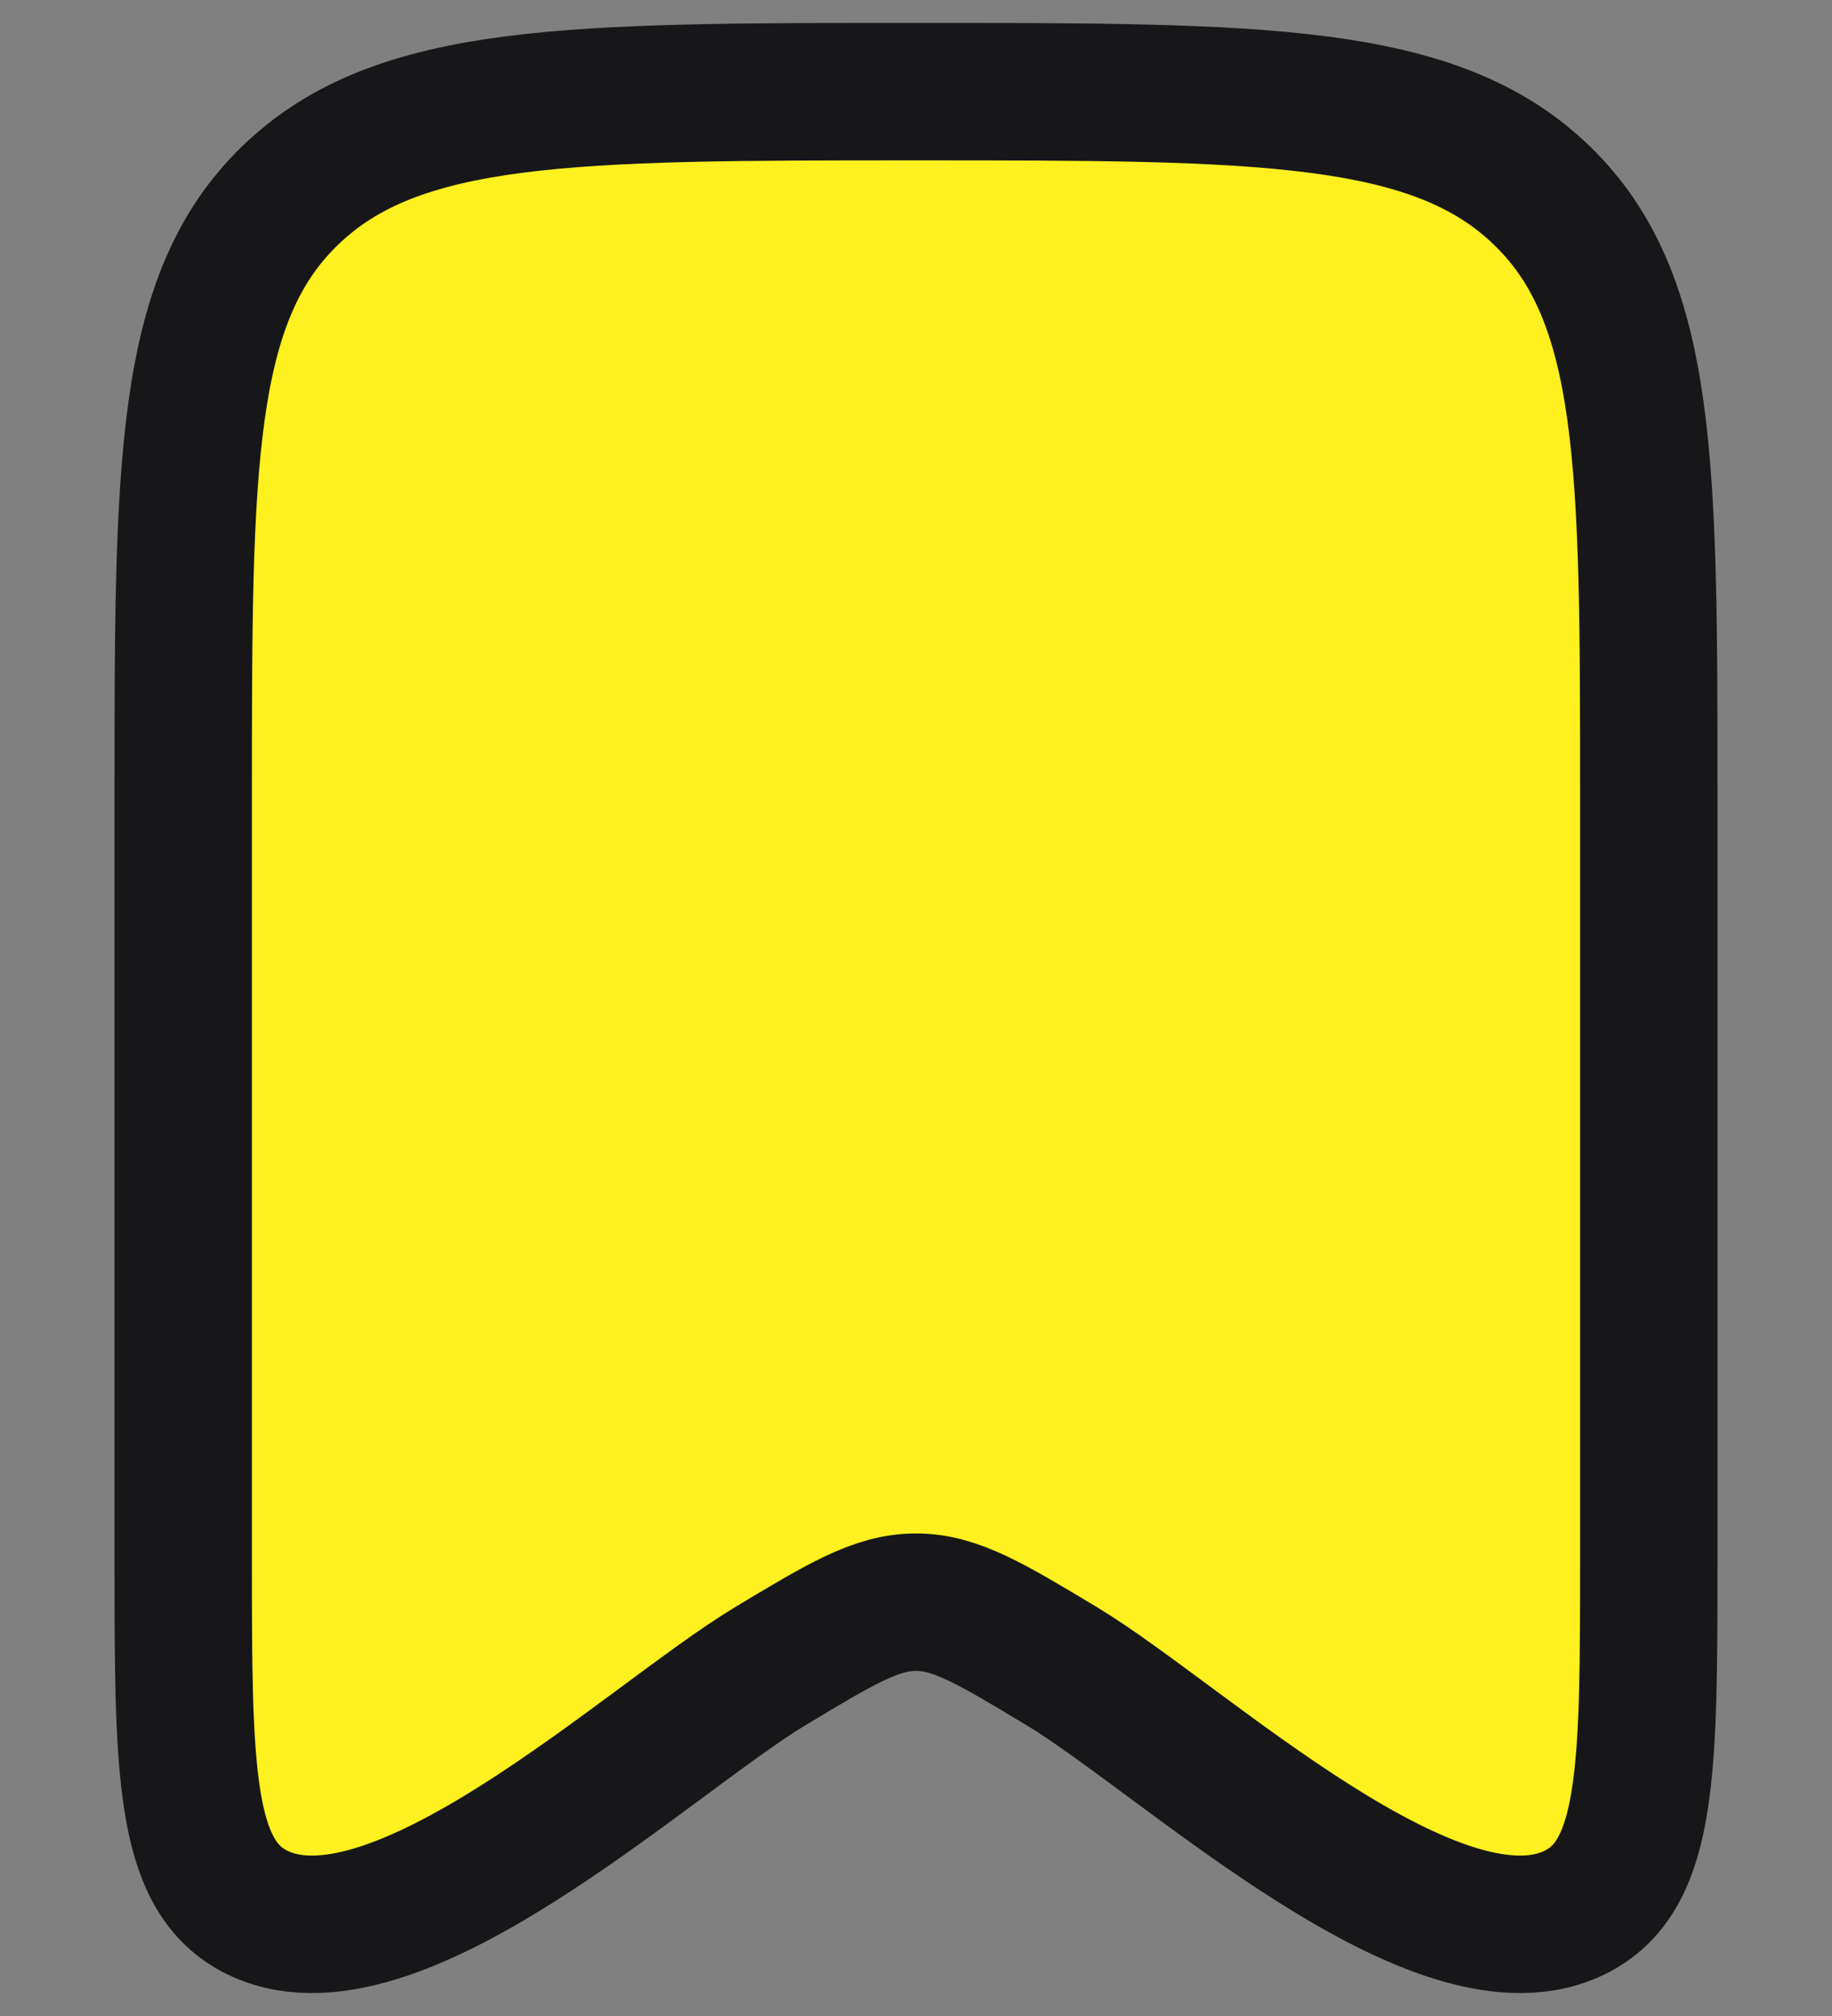 <svg
                        width="20"
                        height="22"
                        viewBox="0 0 20 22"
                        fill="none"
                        xmlns="http://www.w3.org/2000/svg"
                      >
                        <rect x="0" y="0" width="20" height="22" fill="#808080" stroke="none"/>
                        <circle cx="10" cy="11" r="1" fill="#E9EAF0" />
                        <path
                          d="M2 16.981V8.708C2 5.074 2 3.257 3.172 2.129C4.343 1 6.229 1 10 1C13.771 1 15.657 1 16.828 2.129C18 3.257 18 5.074 18 8.708V16.981C18 19.287 18 20.44 17.227 20.852C15.73 21.651 12.923 18.985 11.59 18.182C10.817 17.717 10.43 17.484 10 17.484C9.57 17.484 9.183 17.717 8.41 18.182C7.077 18.985 4.269 21.651 2.773 20.852C2 20.44 2 19.287 2 16.981Z"
                          fill="#FFF01F"
                          stroke="#17171A"
                          stroke-width="1.5"
                          stroke-linecap="round"
                          stroke-linejoin="round"
                        />
                      </svg>